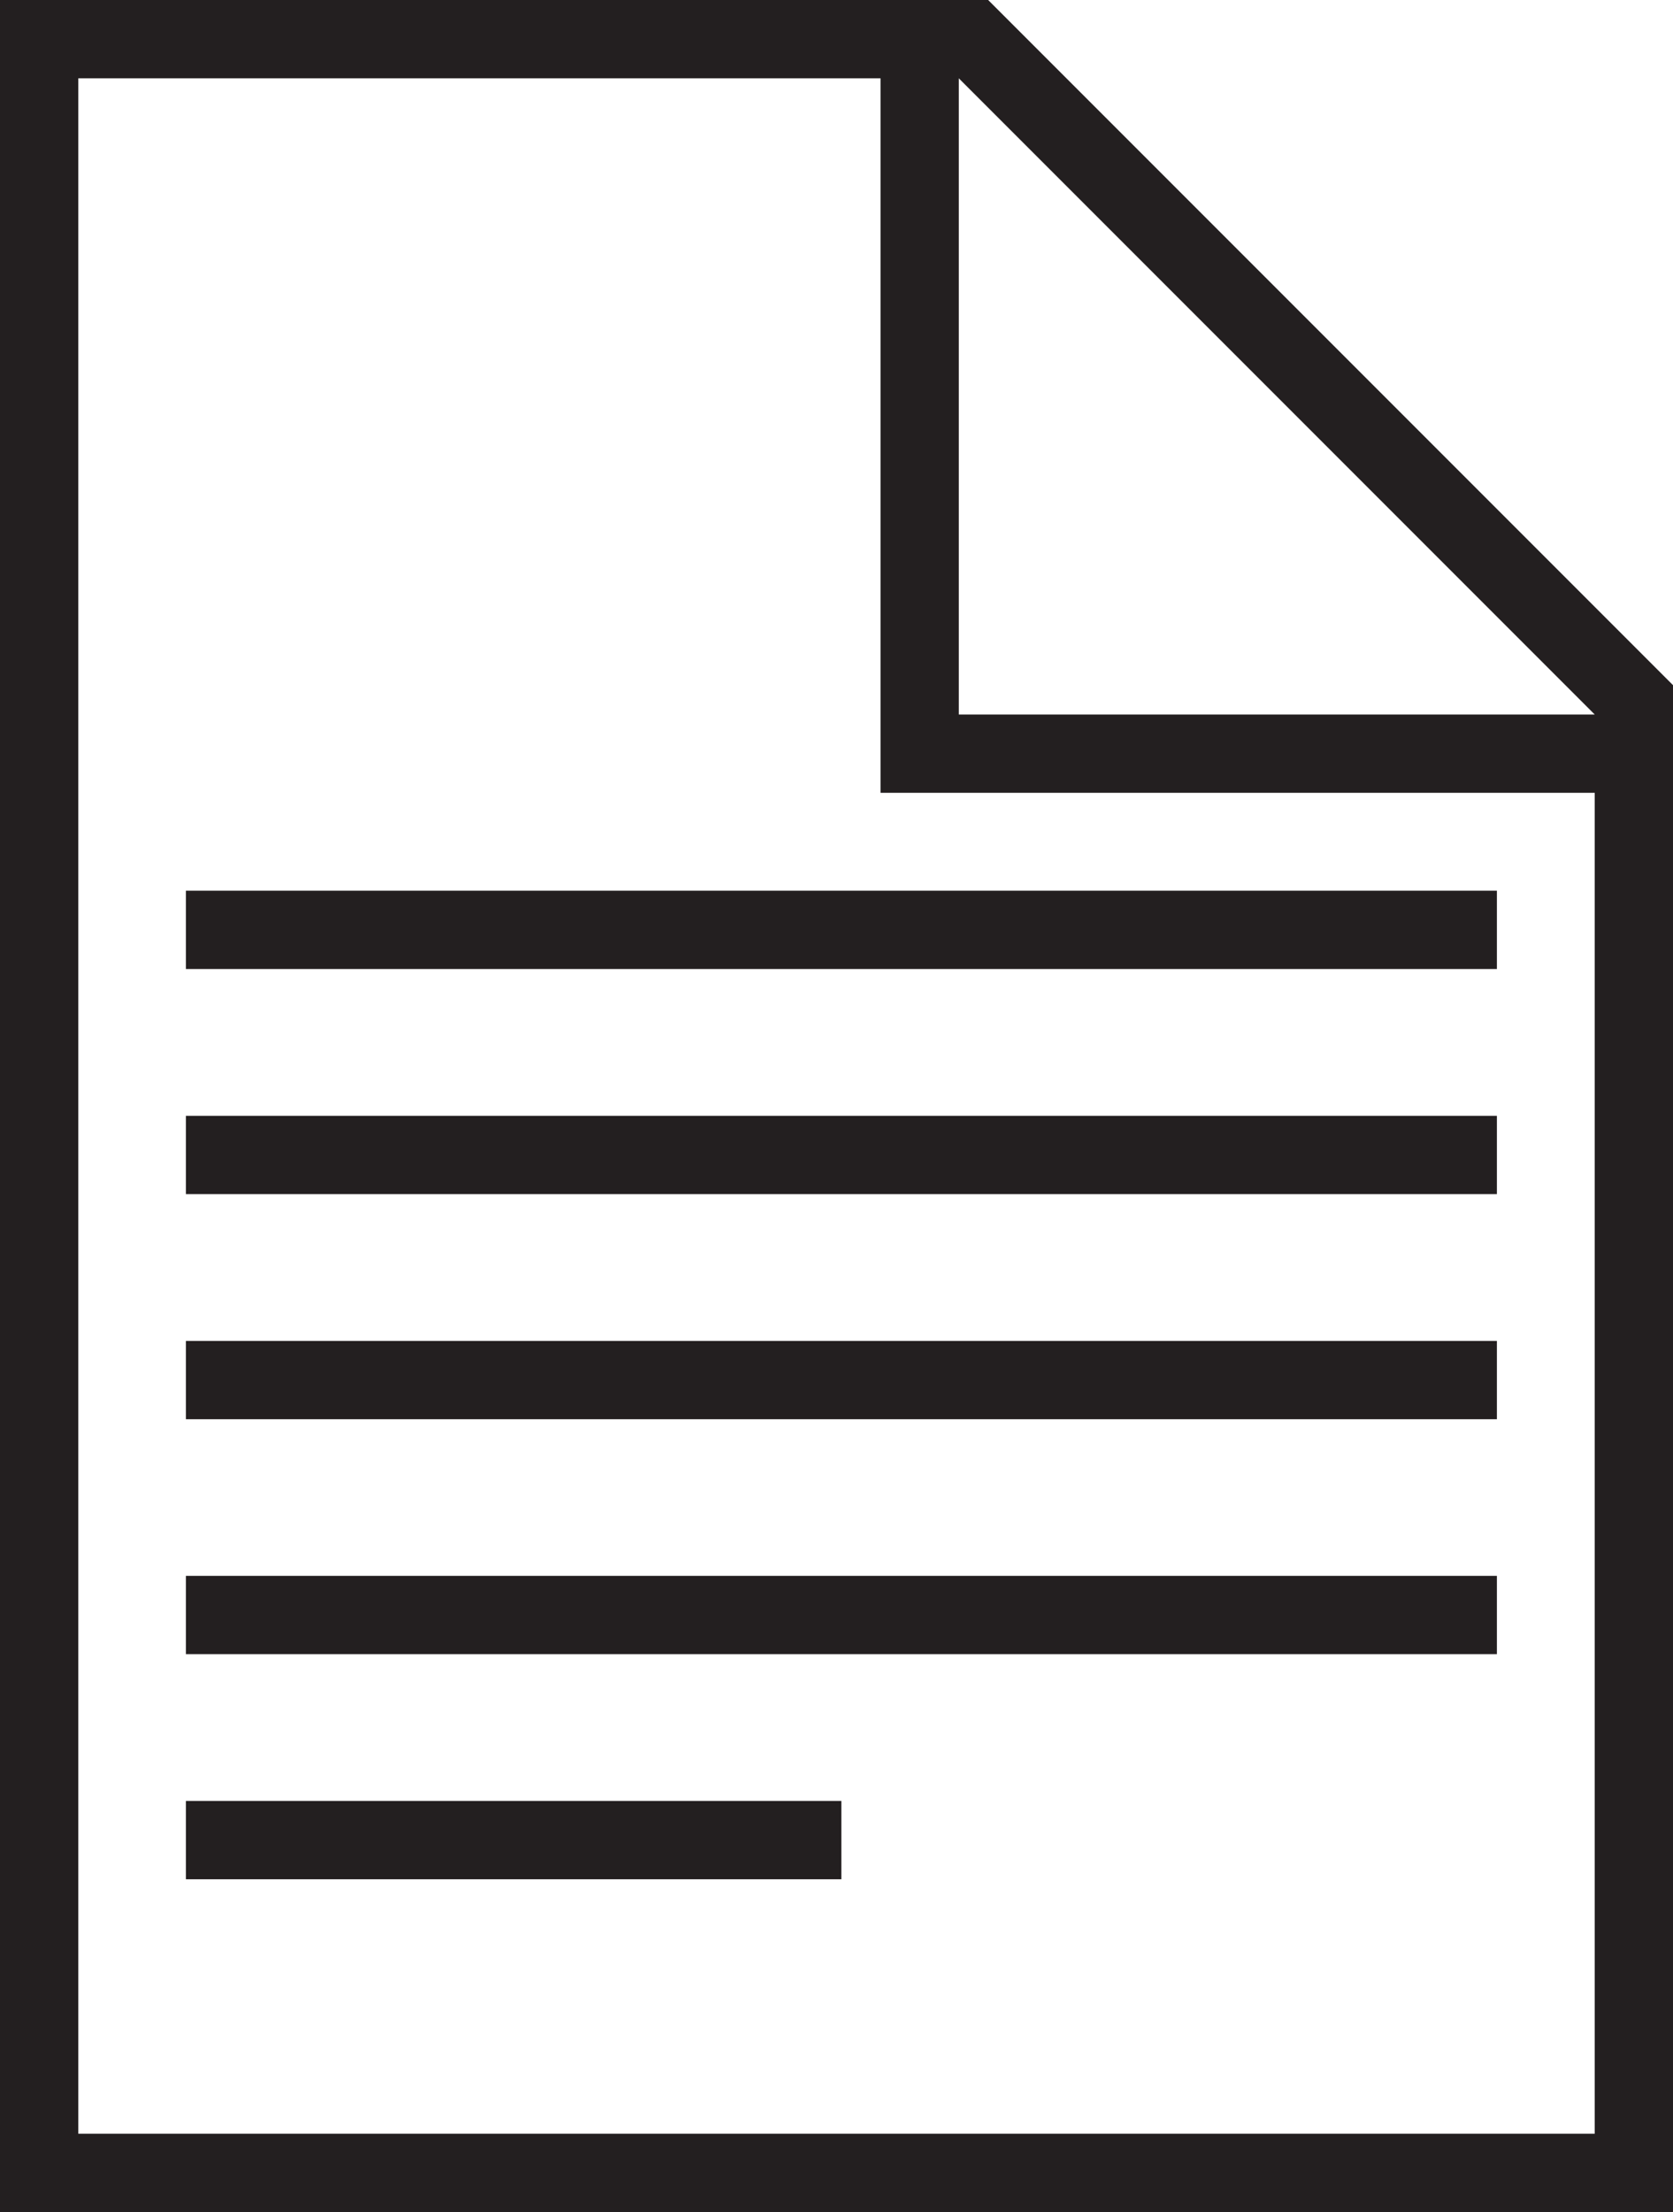 <svg id="Layer_1" data-name="Layer 1" xmlns="http://www.w3.org/2000/svg" viewBox="0 0 17.1 22.6"><defs><style>.cls-1{fill:#231f20;}</style></defs><title>icon_document_black</title><path class="cls-1" d="M10.1,0H0V22.6H17.1V7Zm6.2,21.8H0.8V0.8H9V8.1h7.3V21.8ZM9.8,7.3V0.8l6.5,6.5H9.8ZM1.9,9.1H15.3V9.9H1.9V9.1Zm0,2.3H15.3v0.8H1.9V11.4Zm0,2.3H15.3v0.8H1.9V13.7Zm0,2.4H15.3v0.8H1.9V16.1Zm0,2.3H8.6v0.8H1.9V18.4Z"/></svg>